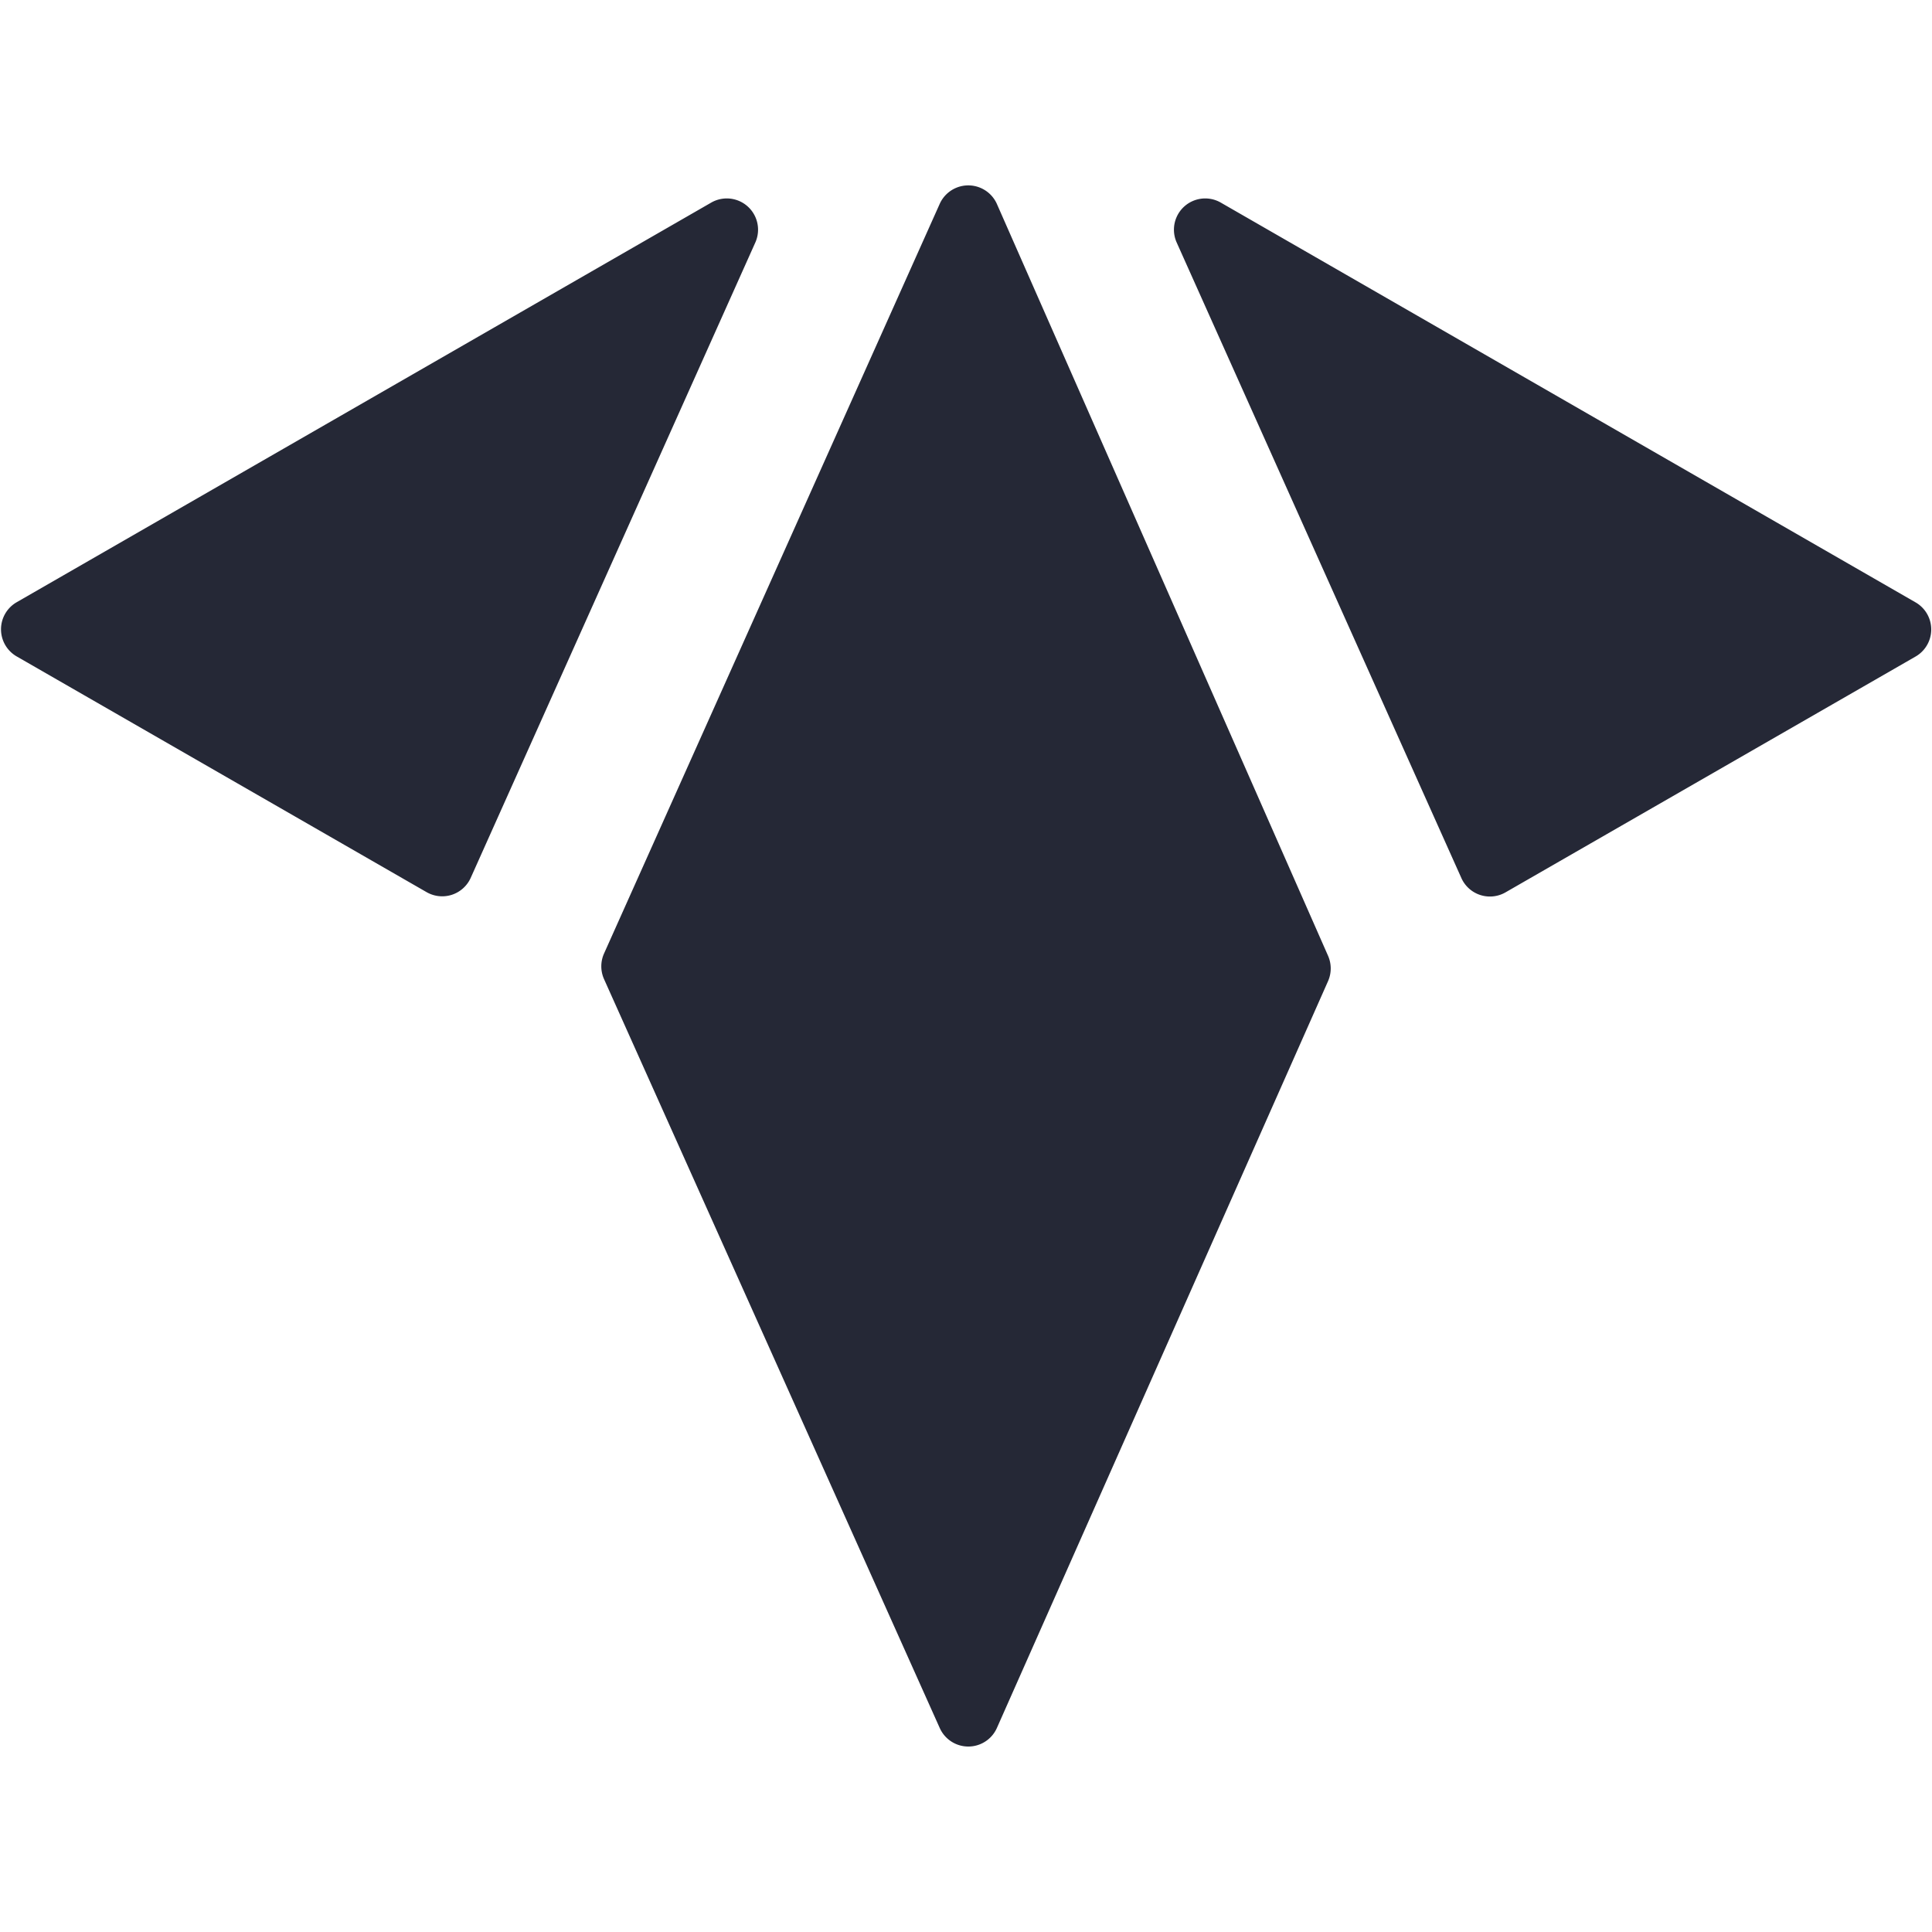 <svg xmlns="http://www.w3.org/2000/svg" width="250" height="250"><g fill="#252836"><path d="M247.852 77.934 158 26.234a4.046 4.046 0 0 0-5.73 5.164l36.832 82.223c.468 1.043 1.355 1.84 2.445 2.192s2.277.23 3.27-.344l53.035-30.5a4.044 4.044 0 0 0 0-7.035zM60.898 113.621 97.73 31.398A4.046 4.046 0 0 0 92 26.234l-89.852 51.7a4.045 4.045 0 0 0 0 7l53.036 30.5a4.06 4.06 0 0 0 3.261.359 4.057 4.057 0 0 0 2.453-2.172zM121.605 223.61 78.16 126.694a4.059 4.059 0 0 1 0-3.304l43.434-97a4.053 4.053 0 0 1 7.402 0l42.856 97.293a4.07 4.07 0 0 1 0 3.27L129 223.593a4.048 4.048 0 0 1-7.395.015zm0 0"/></g></svg>
